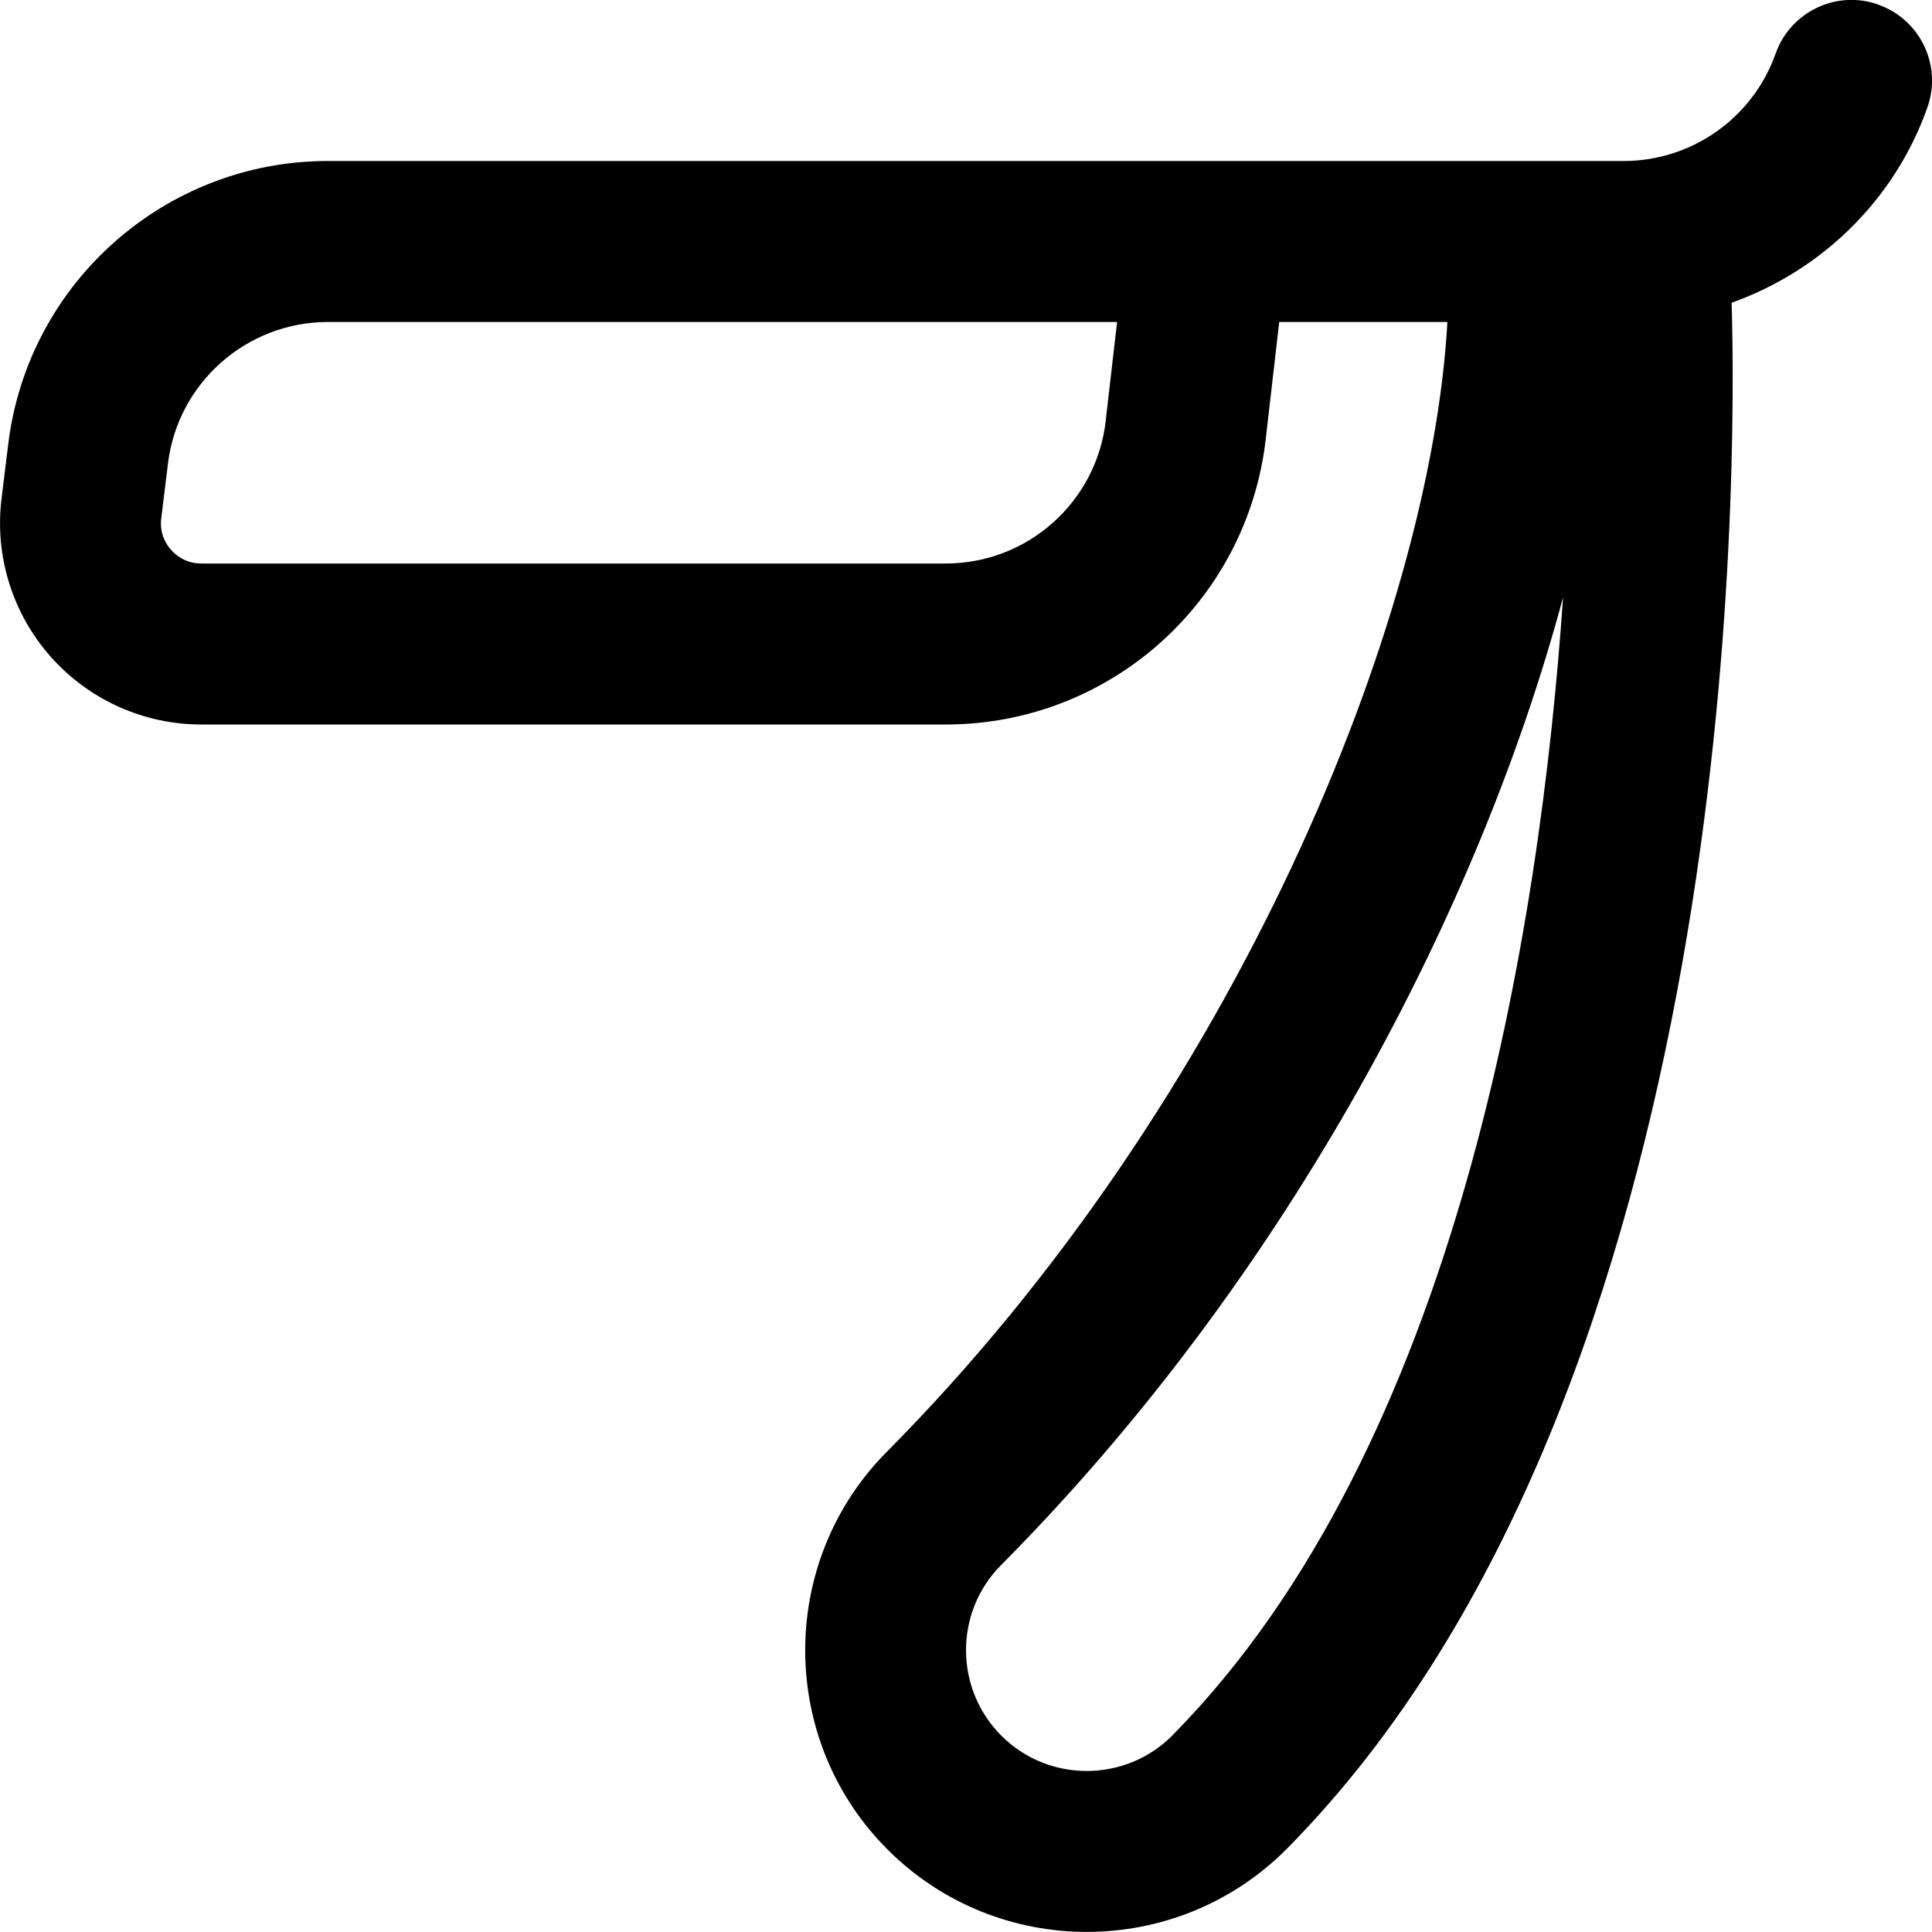 <?xml version="1.0" encoding="UTF-8"?>
<svg xmlns="http://www.w3.org/2000/svg" id="Layer_1" data-name="Layer 1" viewBox="0 0 24 24">
  <path d="m23.333.057c-.52-.186-1.092.089-1.276.61-.282.797-1.04,1.333-1.886,1.333h-5.158c-.008,0-.019,0-.028,0H4.073C2.056,2,.35,3.509.103,5.511l-.084.684c-.087.71.135,1.425.609,1.961.474.536,1.156.844,1.872.844h9.25c2.032,0,3.74-1.522,3.973-3.542l.168-1.458h2.089c-.205,3.696-2.628,9.671-6.971,14.042-1.355,1.373-1.34,3.594.033,4.95.681.672,1.57,1.007,2.458,1.007.904,0,1.808-.347,2.492-1.039,5.653-5.727,5.58-17.143,5.519-19.199,1.113-.398,2.024-1.272,2.432-2.427.184-.521-.089-1.092-.61-1.276Zm-9.597,5.172c-.117,1.01-.971,1.771-1.987,1.771H2.5c-.196,0-.318-.106-.375-.169-.056-.063-.146-.198-.122-.392l.084-.684c.123-1,.977-1.755,1.985-1.755h9.805l-.142,1.229Zm.832,16.325c-.582.589-1.534.595-2.122.014-.588-.581-.595-1.533-.016-2.12,3.605-3.628,5.964-8.208,6.987-12.029-.283,4.126-1.31,10.549-4.849,14.134Z"/>
</svg>

